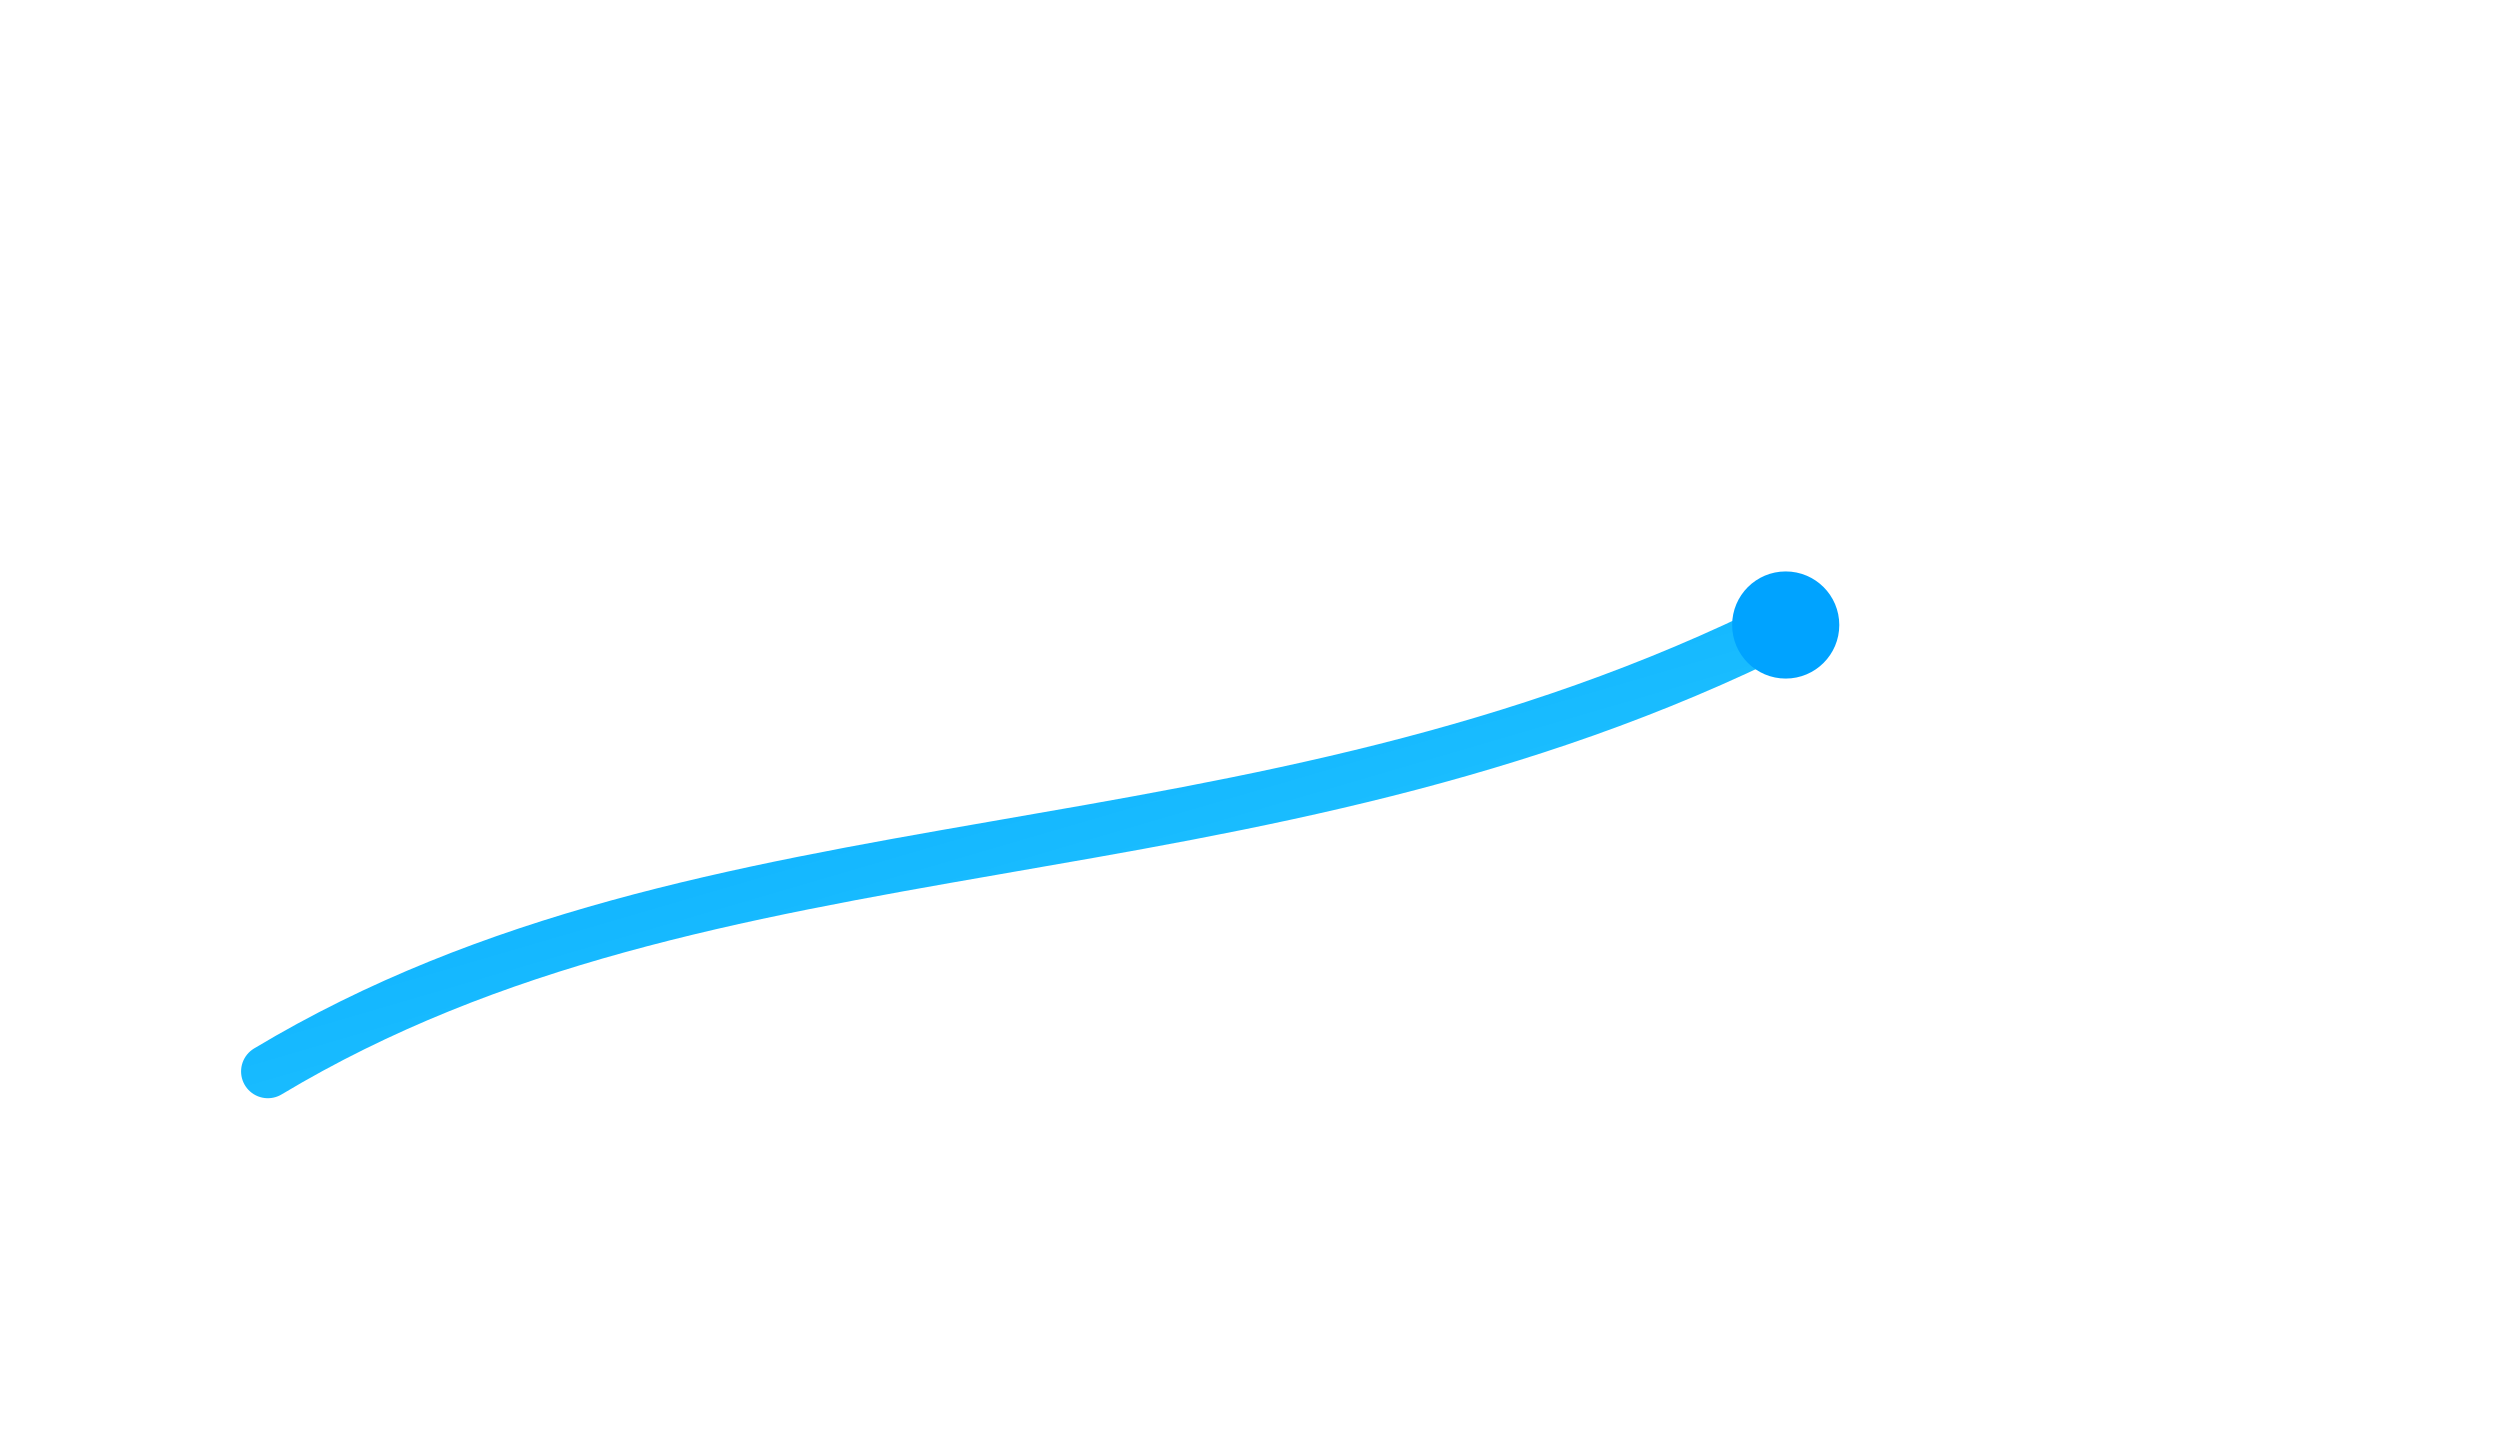 
              <svg xmlns="http://www.w3.org/2000/svg" viewBox="0 0 280 160">
                <defs><linearGradient id="g" x1="0" y1="0" x2="1" y2="1">
                  <stop offset="0" stop-color="#00A3FF"/><stop offset="1" stop-color="#2ED1FF"/></linearGradient></defs>
                <rect width="280" height="160" fill="#FFFFFF"/>
                <path d="M30 120 C 80 90, 140 100, 200 70" fill="none" stroke="url(#g)" stroke-width="6" stroke-linecap="round"/>
                <circle cx="200" cy="70" r="6" fill="#00A3FF"/>
              </svg>